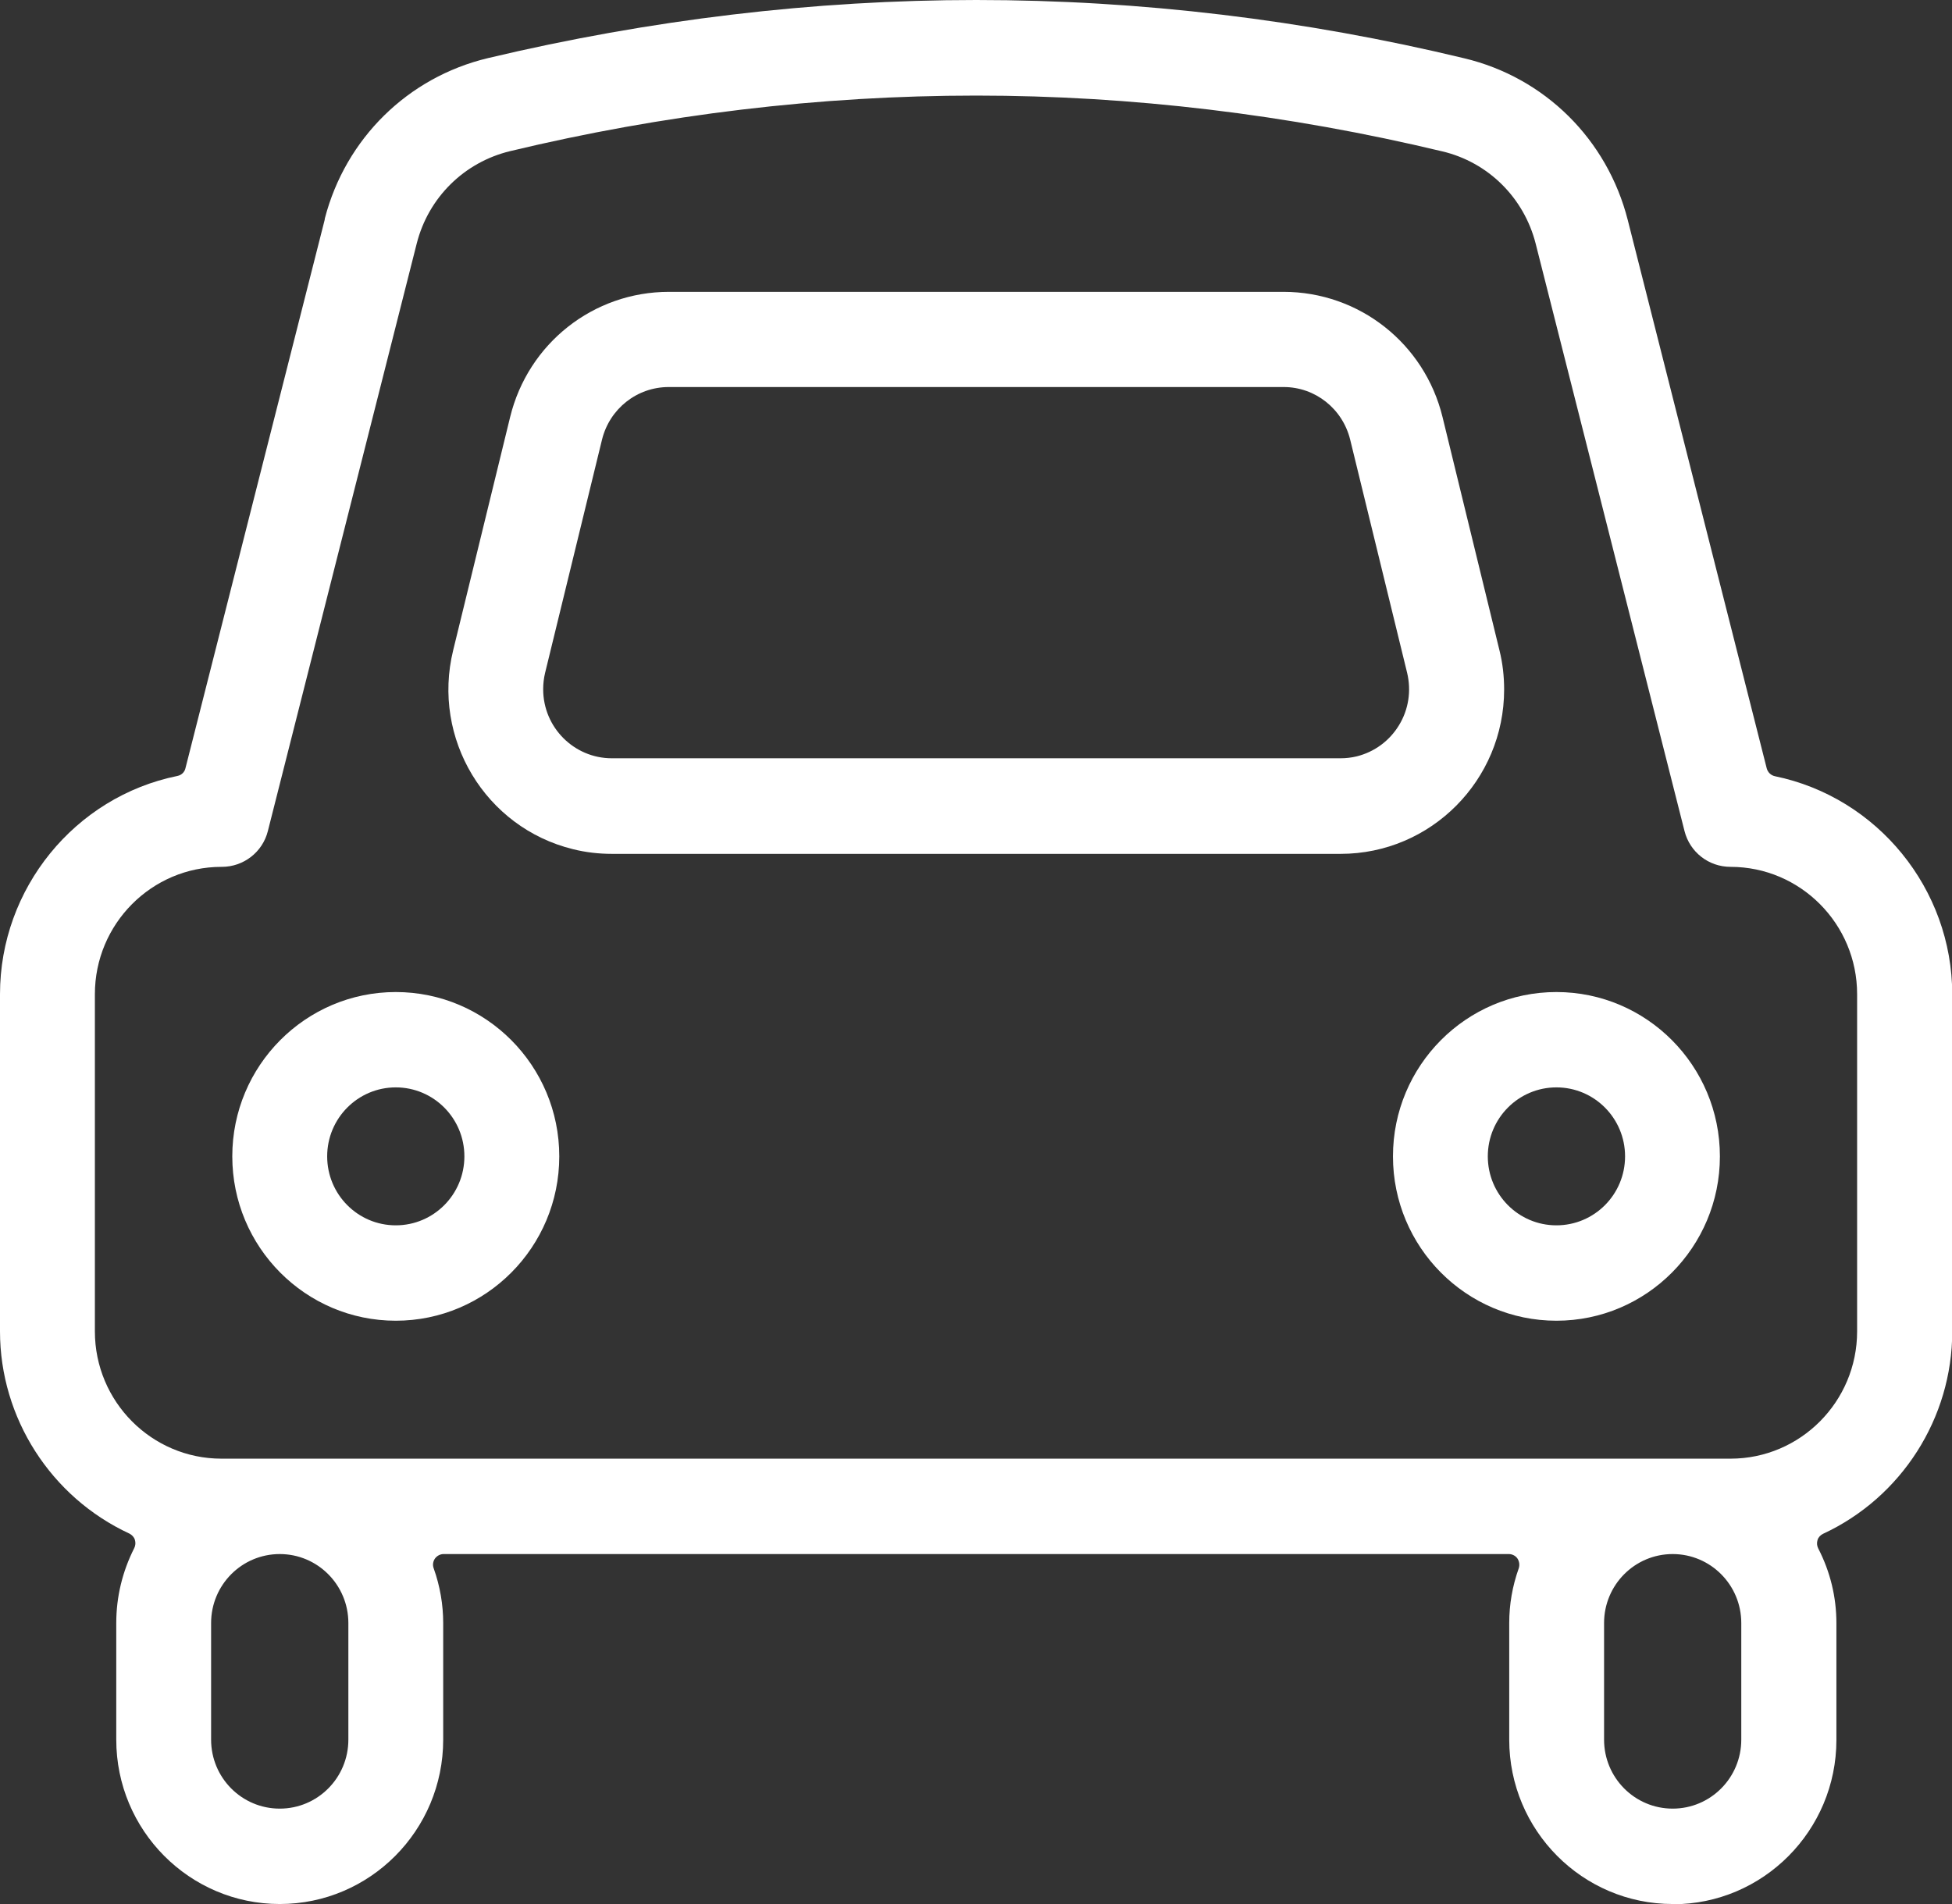<svg width="41" height="40" viewBox="0 0 41 40" fill="none" xmlns="http://www.w3.org/2000/svg">
<rect x="0" y="0" width="41" height="40" fill="#333333" stroke="none"/>
<g clip-path="url(#clip0_214_24431)">
<path d="M35.133 40C33.239 40 31.7 38.453 31.7 36.547V34.097C31.7 33.708 31.766 33.323 31.9 32.947C31.922 32.88 31.913 32.804 31.873 32.742C31.833 32.683 31.762 32.648 31.691 32.648H9.318C9.247 32.648 9.18 32.683 9.136 32.742C9.096 32.8 9.082 32.876 9.109 32.947C9.243 33.323 9.309 33.712 9.309 34.097V36.547C9.309 38.453 7.77 40 5.876 40C3.981 40 2.442 38.453 2.442 36.547V34.097C2.442 33.547 2.571 33.014 2.82 32.522C2.847 32.469 2.851 32.406 2.833 32.348C2.815 32.29 2.771 32.245 2.718 32.218C1.067 31.453 0 29.785 0 27.97V20.886C0 18.672 1.566 16.74 3.727 16.301C3.812 16.284 3.878 16.221 3.896 16.136L6.819 4.62C6.819 4.62 6.823 4.598 6.823 4.589C7.259 2.911 8.566 1.623 10.248 1.221C13.655 0.411 17.106 0 20.504 0C23.956 0 27.403 0.416 30.757 1.225C32.447 1.628 33.759 2.929 34.19 4.624L37.108 16.14C37.13 16.225 37.197 16.288 37.277 16.306C39.434 16.749 41.005 18.676 41.005 20.89V27.974C41.005 29.79 39.941 31.458 38.291 32.223C38.238 32.25 38.193 32.294 38.176 32.352C38.158 32.411 38.162 32.473 38.189 32.527C38.443 33.019 38.572 33.551 38.572 34.101V36.552C38.572 38.457 37.032 40.005 35.138 40.005L35.133 40ZM35.133 32.648C34.337 32.648 33.692 33.296 33.692 34.097V36.547C33.692 37.348 34.337 37.996 35.133 37.996C35.929 37.996 36.574 37.348 36.574 36.547V34.097C36.574 33.296 35.929 32.648 35.133 32.648ZM5.876 32.648C5.079 32.648 4.434 33.296 4.434 34.097V36.547C4.434 37.348 5.079 37.996 5.876 37.996C6.672 37.996 7.317 37.348 7.317 36.547V34.097C7.317 33.296 6.672 32.648 5.876 32.648ZM4.652 18.211C3.185 18.211 1.993 19.41 1.993 20.886V27.97C1.993 29.445 3.185 30.644 4.652 30.644H36.348C37.815 30.644 39.007 29.445 39.007 27.97V20.886C39.007 19.41 37.815 18.211 36.348 18.211C35.889 18.211 35.494 17.902 35.382 17.46L32.256 5.121C32.011 4.155 31.259 3.408 30.294 3.18C27.047 2.402 23.751 2.008 20.504 2.008C17.209 2.008 13.917 2.406 10.715 3.175C9.75 3.408 8.998 4.15 8.753 5.116L5.626 17.46C5.515 17.902 5.115 18.211 4.661 18.211H4.652Z" fill="white"/>
<path d="M8.313 27.746C6.418 27.746 4.879 26.198 4.879 24.293C4.879 22.388 6.418 20.841 8.313 20.841C10.208 20.841 11.747 22.388 11.747 24.293C11.747 26.198 10.208 27.746 8.313 27.746ZM8.313 22.844C7.517 22.844 6.872 23.493 6.872 24.293C6.872 25.094 7.517 25.742 8.313 25.742C9.109 25.742 9.754 25.094 9.754 24.293C9.754 23.493 9.109 22.844 8.313 22.844Z" fill="white"/>
<path d="M12.854 17.938C12.578 17.938 12.303 17.907 12.036 17.84C10.194 17.388 9.065 15.514 9.518 13.663L10.715 8.761C11.093 7.214 12.463 6.131 14.051 6.131H26.958C28.546 6.131 29.921 7.214 30.299 8.761L31.495 13.663C31.562 13.931 31.593 14.208 31.593 14.486C31.593 16.391 30.054 17.938 28.159 17.938H12.854ZM14.046 8.131C13.379 8.131 12.805 8.587 12.645 9.235L11.449 14.137C11.422 14.249 11.409 14.365 11.409 14.481C11.409 15.282 12.058 15.93 12.85 15.93H28.155C28.27 15.93 28.386 15.917 28.497 15.89C28.871 15.796 29.187 15.563 29.387 15.232C29.587 14.902 29.645 14.512 29.556 14.137L28.359 9.235C28.199 8.587 27.625 8.131 26.963 8.131H14.046Z" fill="white"/>
<path d="M32.691 27.746C30.797 27.746 29.258 26.198 29.258 24.293C29.258 22.388 30.797 20.841 32.691 20.841C34.586 20.841 36.125 22.388 36.125 24.293C36.125 26.198 34.586 27.746 32.691 27.746ZM32.691 22.844C31.895 22.844 31.25 23.493 31.25 24.293C31.25 25.094 31.895 25.742 32.691 25.742C33.488 25.742 34.133 25.094 34.133 24.293C34.133 23.493 33.488 22.844 32.691 22.844Z" fill="white"/>
</g>
<defs>
<clipPath id="clip0_214_24431">
<rect width="41" height="40" fill="white"/>
</clipPath>
</defs>
</svg>
